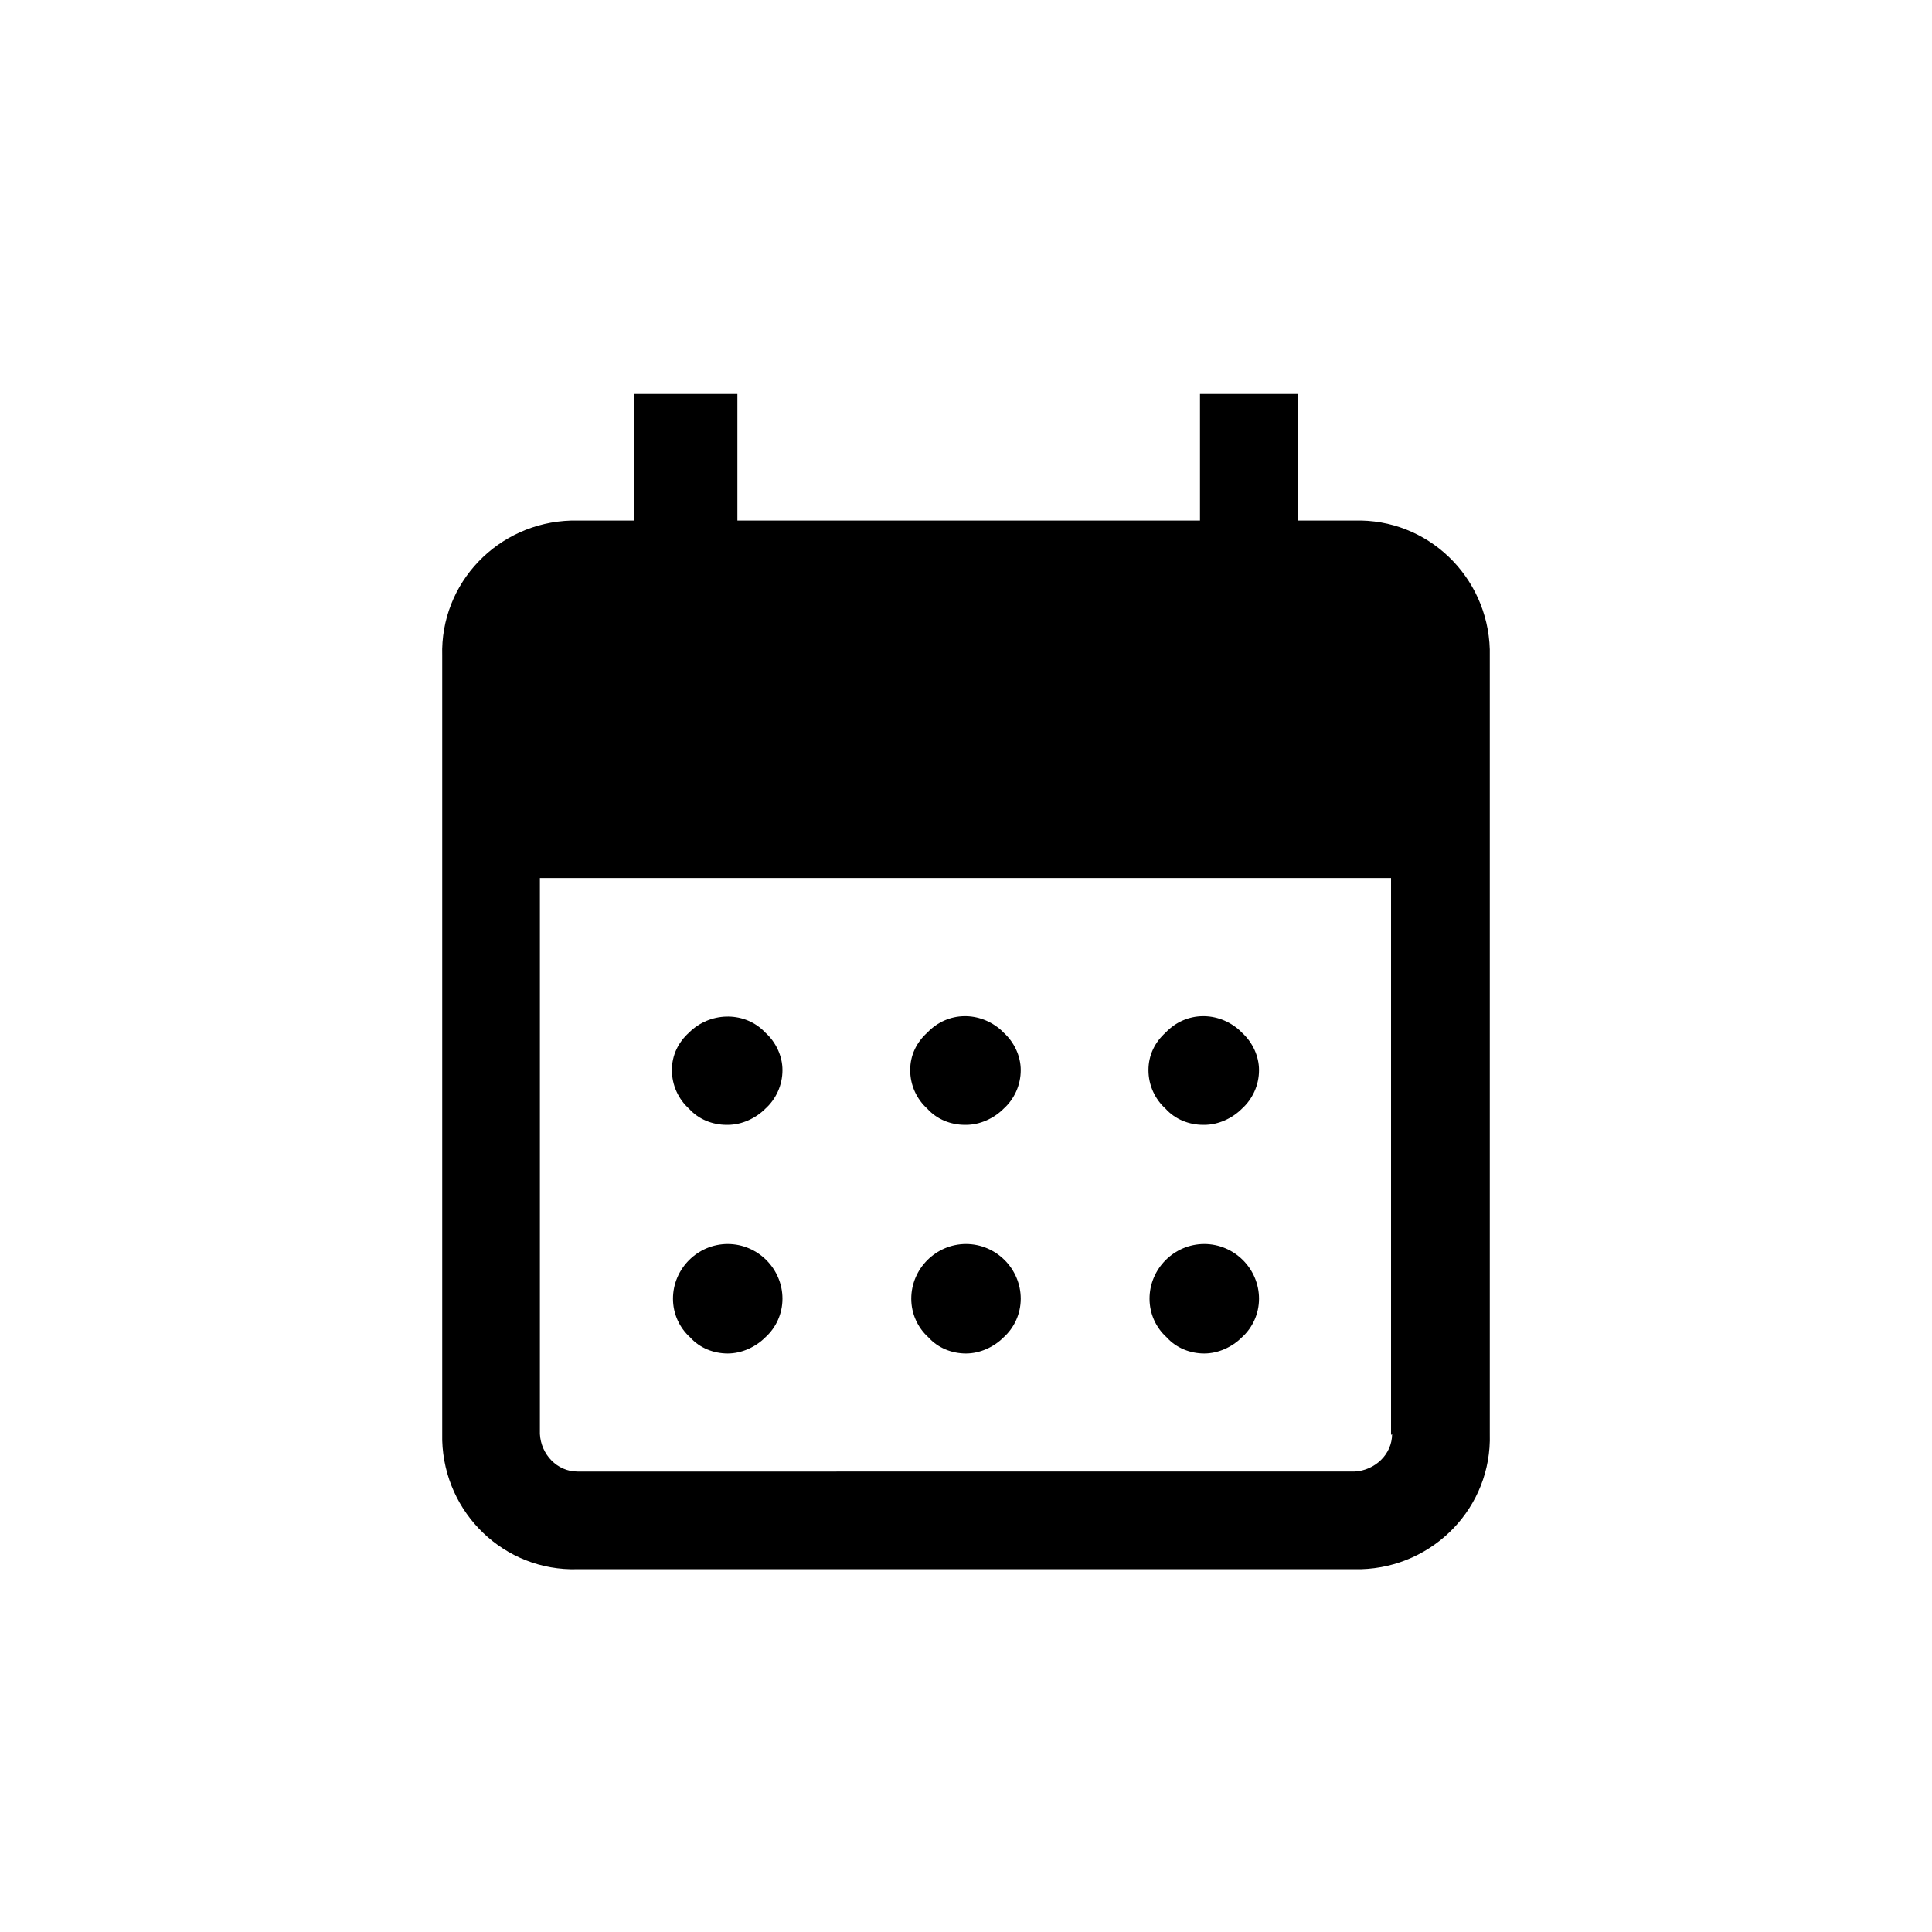 <?xml version="1.0" encoding="UTF-8"?>
<svg id="Calque_1" data-name="Calque 1" xmlns="http://www.w3.org/2000/svg" width="18" height="18" viewBox="0 0 18 18">
  <g id="Groupe_3584" data-name="Groupe 3584">
    <g>
      <path d="M11.22,12.61h0c.13,0,.26-.06,.35-.15,.1-.09,.16-.22,.16-.36,0-.28-.23-.51-.51-.51-.28,0-.51,.23-.51,.51,0,.14,.06,.27,.16,.36,.09,.1,.22,.15,.35,.15Z"/>
      <path d="M11.22,10.48h0c.13,0,.26-.06,.35-.15,.1-.09,.16-.22,.16-.36,0-.13-.06-.26-.16-.35,0,0-.01-.01-.02-.02-.2-.18-.5-.18-.69,.02-.1,.09-.16,.21-.16,.35,0,.14,.06,.27,.16,.36,.09,.1,.22,.15,.35,.15Z"/>
      <path d="M12.62,4.85h-.53v-1.18h-.91v1.18H6.87v-1.18h-.96v1.18h-.53s-.04,0-.06,0c-.68,.02-1.22,.58-1.2,1.26v7.24s0,.04,0,.07c.02,.68,.58,1.22,1.26,1.2h7.24s.04,0,.06,0c.68-.02,1.22-.58,1.2-1.26V6.11s0-.04,0-.06c-.02-.68-.58-1.22-1.26-1.2Zm.35,8.51c0,.19-.16,.34-.35,.35H5.38c-.19,0-.34-.16-.35-.35v-5.18h7.93v5.19Z"/>
      <path d="M9,10.48c.13,0,.26-.06,.35-.15,.1-.09,.16-.22,.16-.36,0-.13-.06-.26-.16-.35,0,0-.01-.01-.02-.02-.2-.18-.5-.18-.69,.02-.1,.09-.16,.21-.16,.35,0,.14,.06,.27,.16,.36,.09,.1,.22,.15,.35,.15Z"/>
      <path d="M9,12.61c.13,0,.26-.06,.35-.15,.1-.09,.16-.22,.16-.36,0-.28-.23-.51-.51-.51s-.51,.23-.51,.51c0,.14,.06,.27,.16,.36,.09,.1,.22,.15,.35,.15Z"/>
      <path d="M6.78,12.61c.13,0,.26-.06,.35-.15,.1-.09,.16-.22,.16-.36,0-.28-.23-.51-.51-.51-.28,0-.51,.23-.51,.51,0,.14,.06,.27,.16,.36,.09,.1,.22,.15,.35,.15Z"/>
      <path d="M6.78,10.48c.13,0,.26-.06,.35-.15,.1-.09,.16-.22,.16-.36,0-.13-.06-.26-.16-.35,0,0-.01-.01-.02-.02-.19-.18-.5-.17-.69,.02-.1,.09-.16,.21-.16,.35,0,.14,.06,.27,.16,.36,.09,.1,.22,.15,.35,.15Z"/>
    </g>
  </g>
</svg>